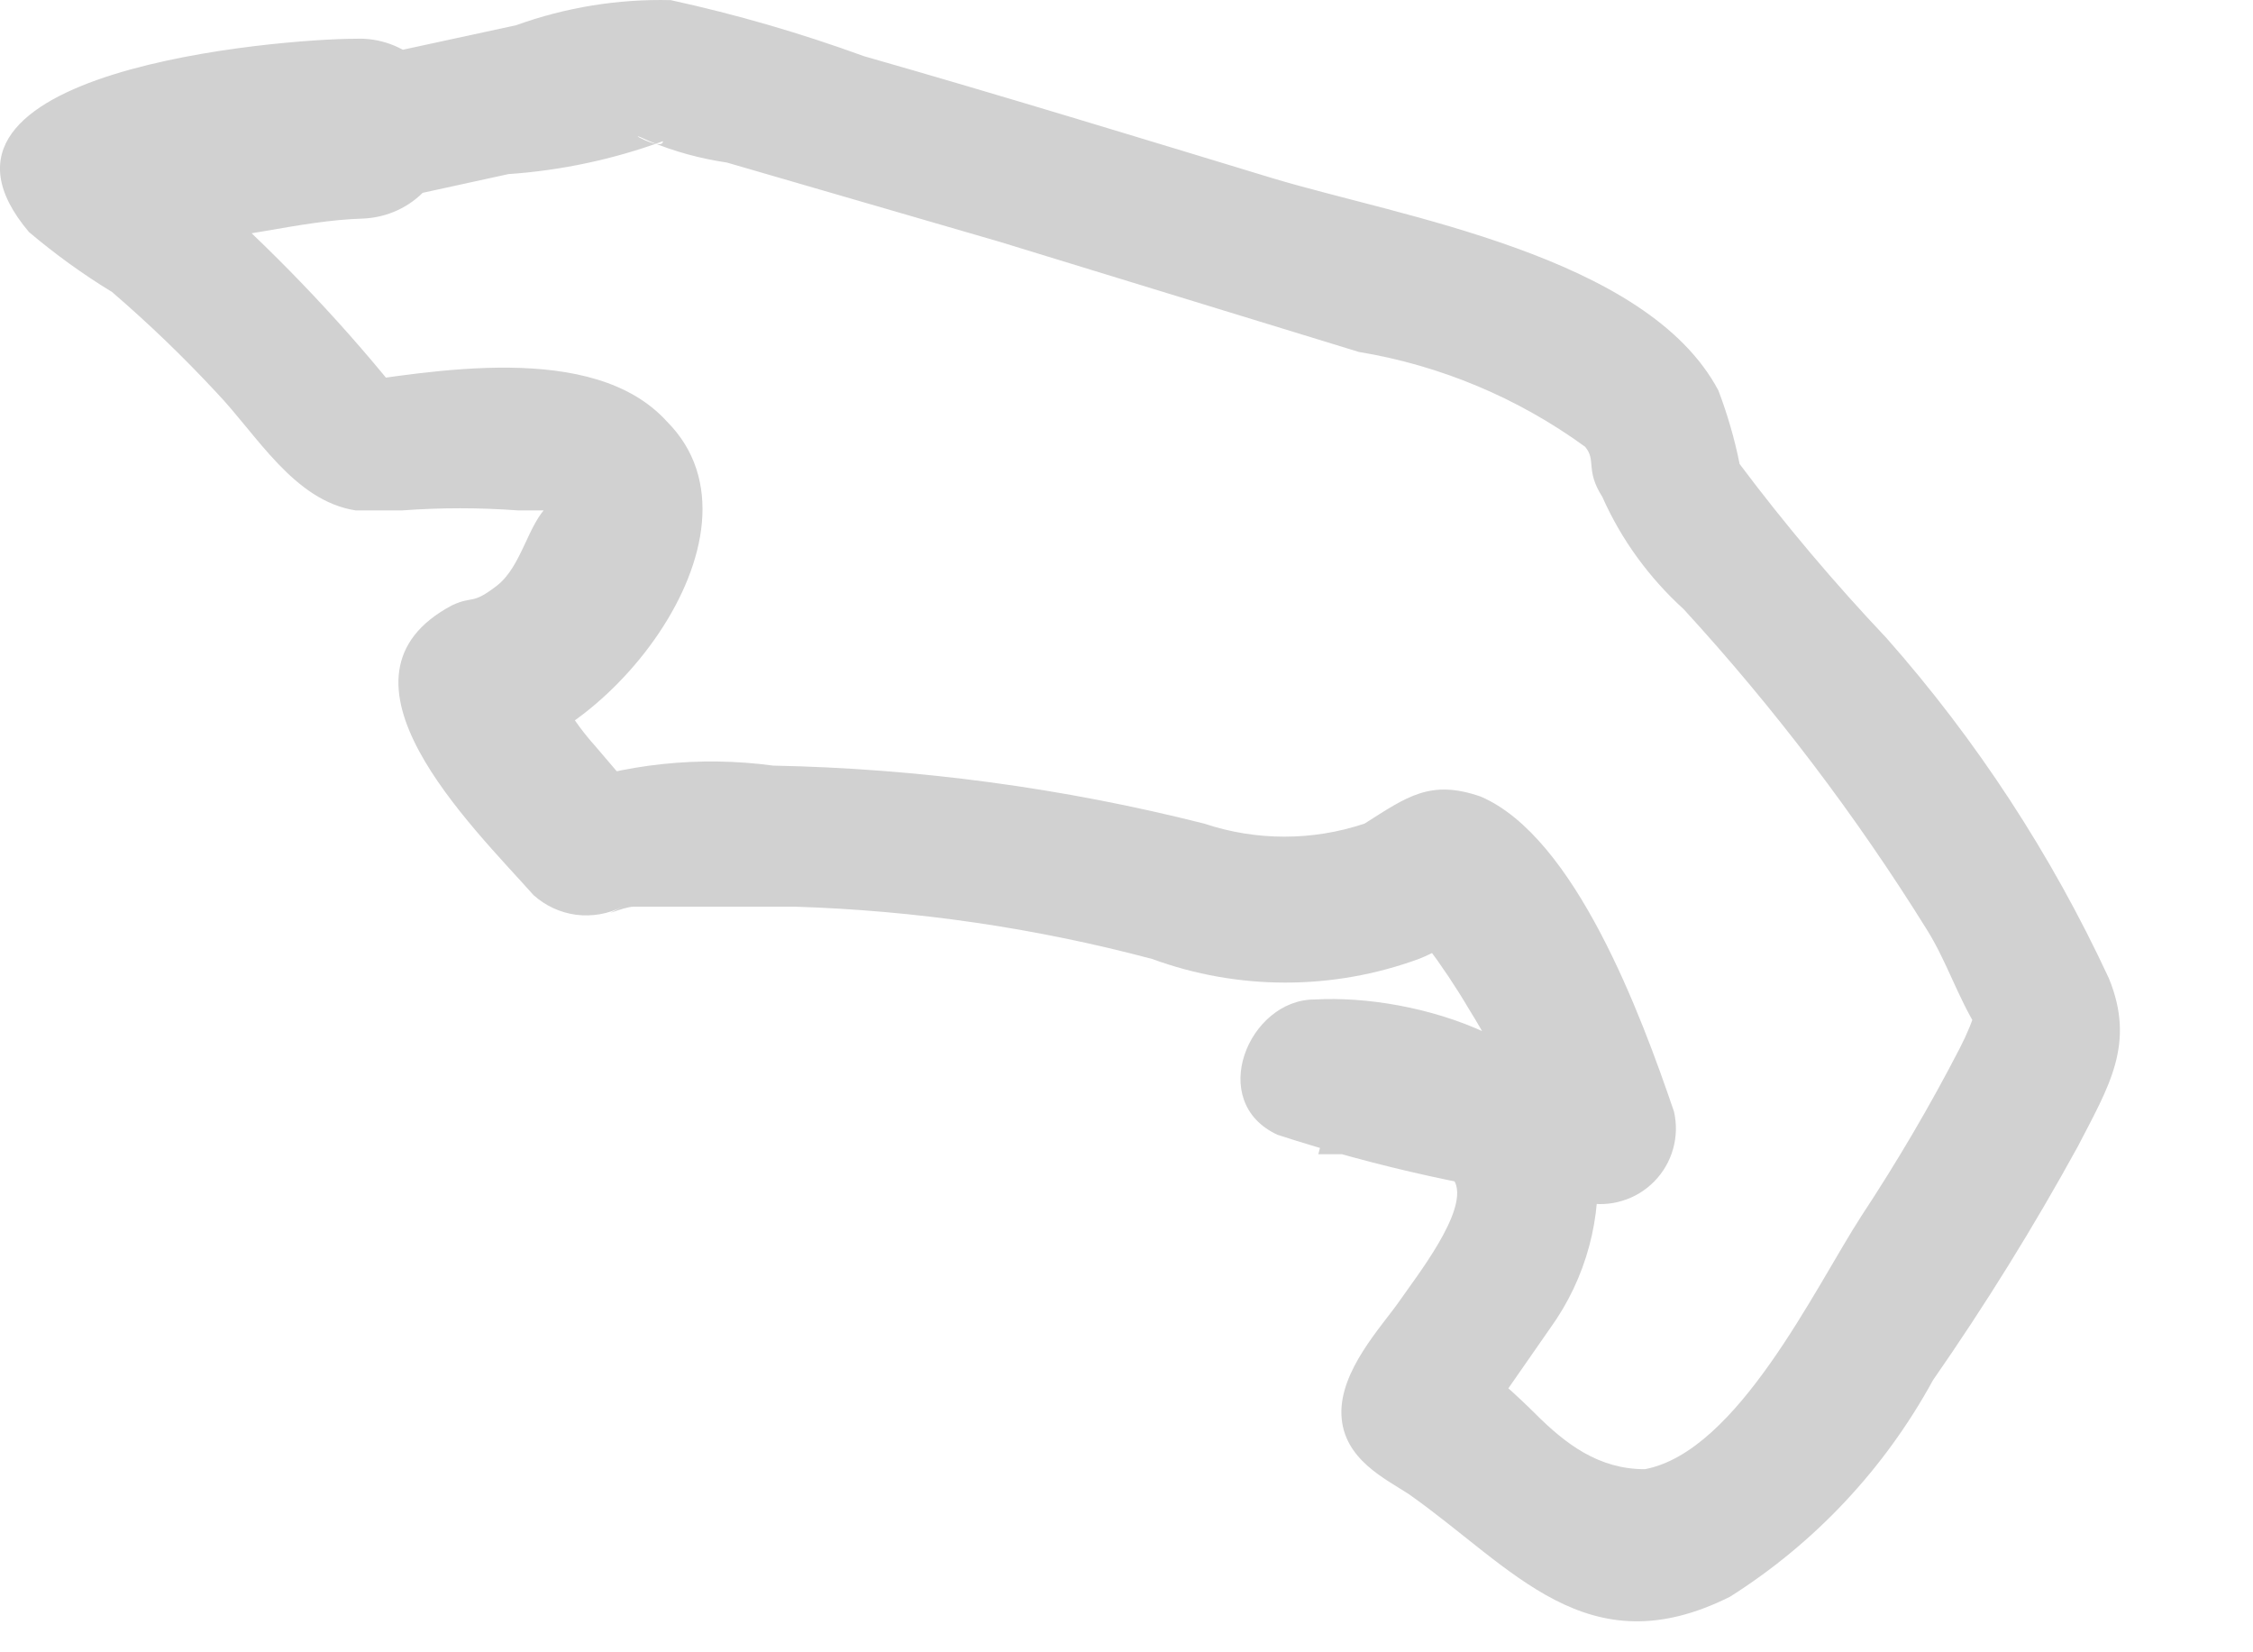 <?xml version="1.0" encoding="utf-8"?>
<svg xmlns="http://www.w3.org/2000/svg" fill="none" height="100%" overflow="visible" preserveAspectRatio="none" style="display: block;" viewBox="0 0 15 11" width="100%">
<path d="M2.368 0.258C1.879 0.258 -0.721 0.464 0.193 1.545C0.367 1.692 0.552 1.826 0.746 1.944C0.99 2.154 1.222 2.377 1.441 2.613C1.712 2.896 1.956 3.334 2.368 3.398C2.548 3.398 2.471 3.398 2.677 3.398C2.934 3.379 3.192 3.379 3.449 3.398H3.745C3.848 3.398 3.822 3.398 3.655 3.218V3.36C3.513 3.488 3.475 3.771 3.307 3.9C3.14 4.029 3.153 3.964 3.011 4.029C2.111 4.505 3.14 5.496 3.552 5.959C3.631 6.03 3.73 6.076 3.836 6.09C3.942 6.103 4.049 6.085 4.144 6.036C3.964 6.126 4.144 6.036 4.221 6.036C4.581 6.036 4.942 6.036 5.289 6.036C6.093 6.061 6.892 6.177 7.67 6.384C8.243 6.594 8.873 6.594 9.446 6.384C9.549 6.344 9.644 6.287 9.729 6.216C9.407 6.126 9.33 6.216 9.497 6.294C9.599 6.43 9.694 6.572 9.78 6.718C9.969 7.021 10.12 7.345 10.231 7.684L10.823 7.092L9.909 6.911L9.278 6.783C9.201 6.783 8.802 6.641 9.021 6.783L8.777 7.684C8.609 7.684 8.944 7.684 9.008 7.684C9.073 7.684 9.613 7.684 9.69 7.877C9.768 8.07 9.433 8.494 9.317 8.662C9.201 8.829 8.918 9.125 8.931 9.421C8.944 9.717 9.227 9.846 9.381 9.948C10.076 10.438 10.565 11.107 11.518 10.63C12.083 10.273 12.548 9.777 12.869 9.189C13.218 8.687 13.54 8.168 13.834 7.632C14.04 7.233 14.22 6.95 14.04 6.512C13.658 5.69 13.16 4.927 12.56 4.248C12.212 3.88 11.886 3.494 11.582 3.089C11.549 2.923 11.501 2.759 11.441 2.6C10.964 1.7 9.317 1.442 8.468 1.185C7.618 0.927 6.653 0.631 5.752 0.374C5.332 0.221 4.902 0.096 4.466 0.001C4.115 -0.008 3.766 0.049 3.436 0.168L2.304 0.413C1.699 0.541 1.956 1.468 2.561 1.339L3.385 1.159C3.736 1.135 4.083 1.061 4.414 0.94C4.414 1.017 4.105 0.837 4.324 0.94C4.489 1.009 4.662 1.056 4.839 1.082L6.653 1.609L9.047 2.343C9.591 2.433 10.106 2.649 10.553 2.974C10.63 3.064 10.553 3.128 10.668 3.308C10.794 3.592 10.979 3.846 11.209 4.055C11.814 4.715 12.357 5.43 12.83 6.191C12.959 6.397 13.036 6.641 13.165 6.847C13.294 7.053 13.165 6.667 13.165 6.693C13.135 6.79 13.096 6.885 13.049 6.976C12.851 7.36 12.631 7.734 12.393 8.095C12.084 8.572 11.569 9.665 10.951 9.781C10.643 9.781 10.424 9.614 10.218 9.408C10.012 9.202 9.369 8.623 9.703 9.228C9.909 9.575 9.819 9.562 9.999 9.305L10.321 8.842C10.56 8.511 10.67 8.103 10.63 7.696C10.488 6.937 9.433 6.615 8.751 6.654C8.313 6.654 8.03 7.336 8.506 7.555C9.172 7.771 9.857 7.922 10.553 8.005C10.635 8.023 10.721 8.019 10.801 7.994C10.882 7.97 10.955 7.925 11.014 7.865C11.073 7.805 11.116 7.731 11.139 7.649C11.162 7.568 11.164 7.483 11.145 7.4C10.926 6.757 10.488 5.573 9.858 5.303C9.523 5.187 9.369 5.303 9.085 5.483C8.739 5.599 8.364 5.599 8.017 5.483C7.079 5.246 6.116 5.116 5.148 5.097C4.657 5.031 4.159 5.084 3.693 5.251L4.272 5.329L3.964 4.968C3.892 4.888 3.828 4.802 3.771 4.711C3.681 4.595 3.655 4.415 3.642 4.569L3.5 4.917L3.153 5.058C3.964 5.058 5.199 3.566 4.44 2.806C3.951 2.266 2.87 2.472 2.239 2.562L2.702 2.678C2.313 2.187 1.882 1.731 1.416 1.313C1.326 1.313 1.132 1.043 1.017 1.03H0.939V1.609C0.939 1.609 1.107 1.609 1.132 1.609C1.557 1.609 1.982 1.468 2.419 1.455C2.578 1.448 2.728 1.379 2.835 1.262C2.942 1.144 2.999 0.99 2.992 0.831C2.985 0.672 2.916 0.523 2.799 0.415C2.682 0.308 2.527 0.251 2.368 0.258Z" fill="#D1D1D1" id="Vector"/>
</svg>